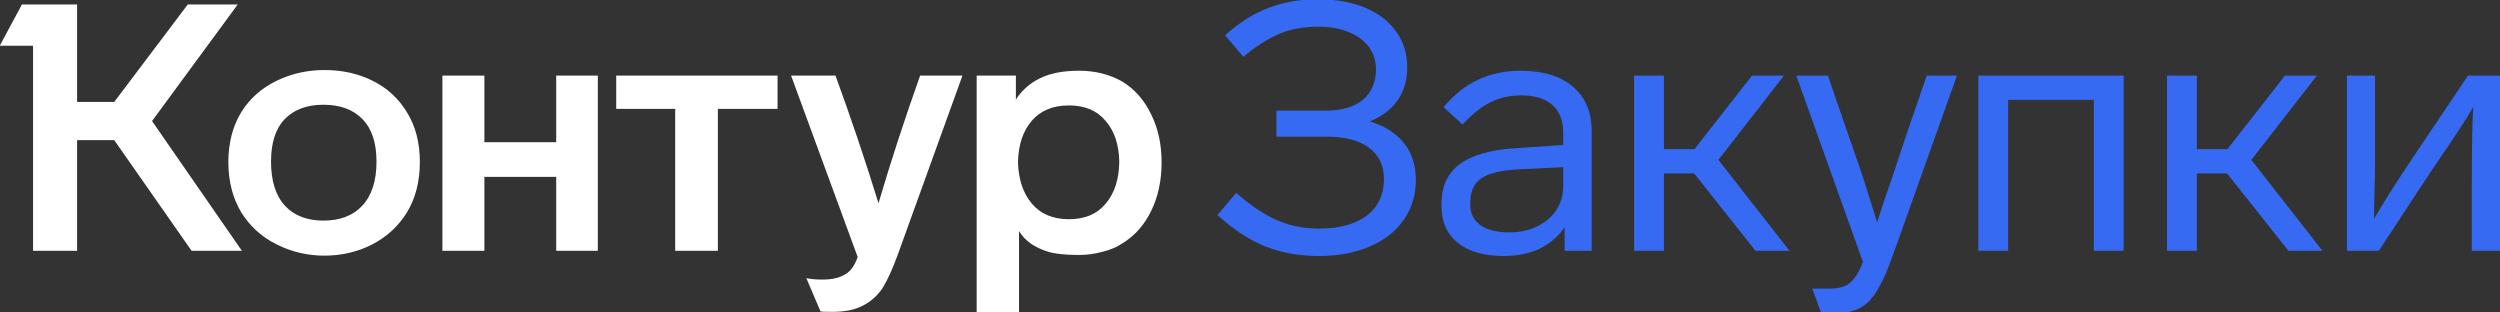 <?xml version="1.0" encoding="UTF-8"?> <!-- Creator: CorelDRAW 2017 --> <svg xmlns="http://www.w3.org/2000/svg" xmlns:xlink="http://www.w3.org/1999/xlink" xml:space="preserve" width="52.832mm" height="6.604mm" style="shape-rendering:geometricPrecision; text-rendering:geometricPrecision; image-rendering:optimizeQuality; fill-rule:evenodd; clip-rule:evenodd" viewBox="0 0 5283.18 660.38"><rect x="0" y="0" width="5283.18" height="660.38" fill="#333333" stroke="none"/> <defs> <style type="text/css"> <![CDATA[ .fil1 {fill:#366AF3} .fil0 {fill:white} ]]> </style> </defs> <g id="Слой_x0020_1">  <g id="_844138864"> <path class="fil0" d="M321.3 255.78l189.87 274.19 -106.3 0 -163.49 -233.87 -78.45 0 0 233.87 -93.11 0 0 -433.28 -70.38 0 46.92 -87.25 116.57 0 0 206.02 78.45 0 155.42 -206.02 105.58 0 -181.08 246.34zm161.28 86.5c0,-40.55 9.29,-75.99 27.86,-106.29 18.09,-28.35 42.77,-50.1 74.05,-65.26 31.28,-15.15 65.01,-22.72 101.18,-22.72 37.14,0 70.62,7.33 100.44,21.99 31.28,15.15 55.97,37.64 74.05,67.45 18.08,29.33 27.12,64.28 27.12,104.83 0,41.06 -9.04,76.5 -27.12,106.31 -18.08,29.33 -42.77,52.06 -74.05,68.19 -30.79,15.64 -64.27,23.46 -100.44,23.46 -35.68,0 -69.17,-7.82 -100.45,-23.46 -31.77,-15.64 -56.94,-38.37 -75.51,-68.19 -18.09,-30.3 -27.13,-65.74 -27.13,-106.31zm1581.41 -182.54l82.84 0 0 50.58c12.71,-19.55 29.58,-34.45 50.59,-44.72 21.51,-10.75 49.13,-16.13 82.85,-16.13 34.7,0 65.49,7.82 92.37,23.46 25.9,16.13 45.94,39.11 60.12,68.92 14.66,29.33 21.99,63.05 21.99,101.17 0,38.61 -7.33,72.83 -21.99,102.64 -14.18,29.32 -34.22,52.06 -60.12,68.18 -12.22,8.31 -26.64,14.42 -43.26,18.33 -16.12,4.4 -32.49,6.6 -49.11,6.6 -28.84,0 -50.34,-2.2 -64.52,-6.6 -29.32,-8.8 -50.1,-23.46 -62.32,-43.99l0 173.03 -89.44 0 0 -501.47zm-1129.05 0l88.7 0 0 140.76 151.77 0 0 -140.76 87.98 0 0 370.23 -87.98 0 0 -156.16 -151.77 0 0 156.16 -88.7 0 0 -370.23zm367.3 0l340.93 0 0 70.38 -126.11 0 0 299.85 -90.18 0 0 -299.85 -124.64 0 0 -70.38zm463.35 0c33.24,90.91 63.54,180.83 90.91,269.79 25.91,-87.98 55.23,-177.9 87.98,-269.79l89.45 0 -136.37 377.56c-11.24,30.8 -21.99,54.5 -32.26,71.12 -11.24,16.62 -25.17,29.08 -41.79,37.39 -16.13,8.8 -37.63,13.2 -64.52,13.2 -15.15,0 -23.46,-0.25 -24.92,-0.73l-30.06 -70.39c9.28,1.96 20.77,2.93 34.45,2.93 16.62,0 30.07,-2.44 40.33,-7.33 9.29,-3.91 16.37,-9.28 21.26,-16.13 4.89,-6.35 9.04,-14.42 12.47,-24.19l-140.77 -383.43 93.84 0zm-1192.83 181.81c0,40.57 9.77,71.61 29.32,93.11 19.56,21.02 46.69,31.53 81.39,31.53 35.19,0 62.56,-10.51 82.11,-31.53 20.04,-21.5 30.06,-52.54 30.06,-93.11 0,-39.58 -9.78,-69.4 -29.33,-89.43 -19.55,-20.53 -47.16,-30.8 -82.84,-30.8 -35.19,0 -62.57,10.27 -82.12,30.8 -19.06,20.03 -28.59,49.85 -28.59,89.43zm1578.47 0.73c0.98,36.66 10.76,65.99 29.33,87.98 18.57,22 44.72,33 78.45,33 33.72,0 59.63,-11 77.7,-33 18.58,-21.99 28.11,-51.32 28.6,-87.98 -0.49,-36.16 -10.02,-64.99 -28.6,-86.5 -18.07,-21.99 -43.98,-32.99 -77.7,-32.99 -33.73,0 -59.88,10.75 -78.45,32.26 -18.57,21.5 -28.35,50.59 -29.33,87.23z"></path> <path class="fil1" d="M2992.13 380.41c0,31.77 -8.54,59.87 -25.65,84.31 -17.09,24.44 -41.3,43.26 -72.58,56.46 -30.8,13.19 -66.49,19.79 -107.05,19.79 -41.54,0 -79.43,-6.84 -113.64,-20.53 -33.73,-13.68 -67.2,-35.68 -100.44,-65.98l39.59 -46.93c30.8,26.89 59.64,46.2 86.52,57.92 26.88,11.74 56.46,17.6 88.71,17.6 42.52,0 76.02,-9.04 100.44,-27.13 24.45,-18.57 36.67,-44.47 36.67,-77.71 0,-28.35 -10.5,-50.33 -31.54,-65.98 -21.01,-15.64 -51.06,-23.46 -90.17,-23.46l-105.57 0 0 -54.98 104.09 0c33.73,0 59.88,-7.58 78.45,-22.73 18.57,-15.64 27.86,-37.39 27.86,-65.25 0,-16.62 -4.87,-32.02 -14.66,-46.19 -10.26,-13.69 -24.45,-24.2 -42.52,-31.53 -18.09,-7.82 -39.58,-11.73 -64.53,-11.73 -33.71,0 -63.05,5.87 -87.97,17.6 -24.93,11.73 -48.4,27.12 -70.38,46.19l-38.86 -45.46c29.81,-26.88 60.37,-46.19 91.64,-57.92 31.3,-12.22 66.49,-18.33 105.57,-18.33 36.67,0 69.43,5.87 98.27,17.6 28.33,11.73 50.32,28.59 65.98,50.59 15.64,21.5 23.45,46.67 23.45,75.51 0,27.37 -6.83,50.83 -20.54,70.39 -13.67,19.06 -33.23,33.72 -58.63,43.99 31.75,9.77 55.96,25.17 72.58,46.18 16.6,21.02 24.91,46.91 24.91,77.71zm314.33 149.56l0 -49.85c-13.18,19.55 -30.77,34.7 -52.79,45.45 -21.98,10.27 -47.41,15.4 -76.25,15.4 -41.04,0 -73.32,-9.28 -96.76,-27.86 -22.96,-18.57 -34.47,-44.72 -34.47,-78.45l0 -3.66c0,-37.15 12.96,-65.25 38.86,-84.32 26.41,-19.54 66.97,-30.78 121.71,-33.71l96.79 -6.6 0 -24.93c0,-26.39 -7.6,-46.19 -22.73,-59.38 -15.16,-13.69 -37.15,-20.53 -65.99,-20.53 -23.94,0 -45.72,4.89 -65.24,14.66 -19.08,9.29 -38.63,24.93 -58.66,46.92l-40.32 -36.65c42.51,-51.33 96.75,-76.99 162.74,-76.99 47.41,0 84.32,11.24 110.7,33.73 26.41,22.48 39.61,53.76 39.61,93.84l0 252.93 -57.2 0zm-95.31 -172.29c-38.12,1.95 -65,8.31 -80.64,19.06 -15.64,10.76 -23.47,27.86 -23.47,51.32l0 3.67c0,19.06 7.09,33.72 21.27,43.99 14.66,10.26 35.19,15.4 61.6,15.4 21.01,0 40.32,-4.16 57.92,-12.47 17.59,-8.31 31.27,-19.79 41.03,-34.46 9.79,-15.15 14.69,-32.26 14.69,-51.32l0 -39.59 -92.4 4.4zm368.99 8.8l-63.79 0 0 163.49 -63.05 0 0 -370.23 63.05 0 0 155.43 64.53 0 121.67 -155.43 67.47 0 -138.55 178.15 150.27 192.08 -71.83 0 -129.77 -163.49zm555.41 -206.74l-134.92 378.3c-11.24,31.77 -21.98,56.21 -32.25,73.31 -10.26,18.09 -22.49,31.04 -36.67,38.86 -14.15,7.82 -32.49,11.73 -54.98,11.73l-27.86 0 -19.05 -52.05 38.13 0c12.19,0 22.72,-1.96 31.51,-5.87 15.16,-6.84 27.62,-23.7 37.38,-50.59l-140.75 -393.69 66.72 0 44.72 129.77c16.61,46.91 27.36,78.19 32.25,93.83l27.12 86.51c9.29,-29.32 17.12,-53.03 23.47,-71.11l6.61 -18.33 30.06 -90.9 44.71 -129.77 63.8 0zm45.19 0l307.17 0 0 370.23 -63.05 0 0 -318.91 -181.07 0 0 318.91 -63.05 0 0 -370.23zm525.61 206.74l-63.79 0 0 163.49 -63.05 0 0 -370.23 63.05 0 0 155.43 64.53 0 121.71 -155.43 67.44 0 -138.56 178.15 150.28 192.08 -71.83 0 -129.78 -163.49zm577.39 -206.74l0 370.23 -60.12 0 0 -147.36c0,-69.89 0.98,-122.18 2.94,-156.89 -9.29,17.11 -26.4,43.99 -51.33,80.65l-40.32 59.38 -107.77 164.22 -67.45 0 0 -370.23 59.38 0 0 169.36c0,30.78 -0.23,50.82 -0.74,60.11l-1.45 73.31c19.55,-33.72 47.15,-77.22 82.84,-130.5l115.83 -172.28 68.19 0z"></path> </g> </g> </svg> 